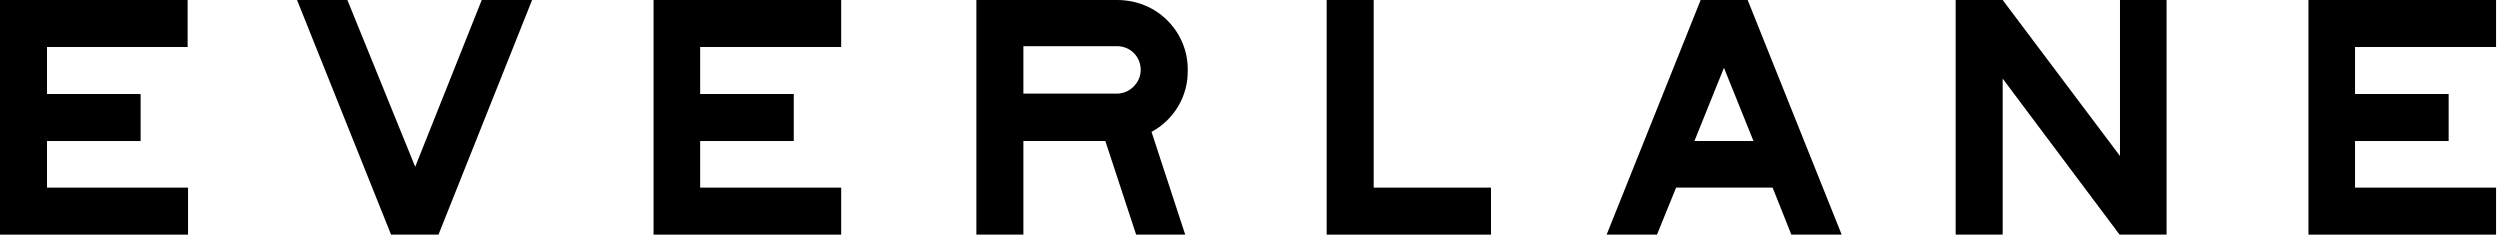 <svg width="387" height="37" viewBox="0 0 387 37" fill="none" xmlns="http://www.w3.org/2000/svg">
<path d="M0 36.321V0H29.044V7.277H7.277V14.554H21.767V21.831H7.277V29.044H29.108V36.321H0Z" fill="black"/>
<path d="M60.536 36.321L45.982 0H53.775L64.272 25.824L74.575 0H82.368L67.878 36.321H60.536Z" fill="black"/>
<path d="M101.171 36.321V0H130.215V7.277H108.384V14.554H122.874V21.831H108.384V29.044H130.215V36.321H101.171Z" fill="black"/>
<path d="M178.256 20.414L183.472 36.321H175.873L171.108 21.831H158.421V36.321H151.144V0H172.911C175.873 0 178.642 1.095 180.703 3.156C182.764 5.216 183.923 7.985 183.858 10.948C183.923 14.876 181.733 18.547 178.256 20.414ZM158.421 14.49H172.911C173.877 14.49 174.778 14.103 175.487 13.395C176.195 12.687 176.581 11.785 176.581 10.819C176.581 8.758 174.971 7.148 172.911 7.148H158.421V14.49Z" fill="black"/>
<path d="M205.368 36.321V0H212.645V29.044H230.805V36.321H205.368Z" fill="black"/>
<path d="M274.402 29.044H259.462L256.499 36.321H248.707L263.261 0H270.538L285.092 36.321H277.3L274.402 29.044ZM271.44 21.831L266.867 10.497L262.295 21.831H271.44Z" fill="black"/>
<path d="M335.387 0V36.321H328.11L310.014 12.171V36.321H302.737V0H310.014L328.174 24.149V0H335.387Z" fill="black"/>
<path d="M357.348 36.321V0H386.391V7.277H364.56V14.554H379.05V21.831H364.56V29.044H386.391V36.321H357.348Z" fill="black"/>
</svg>
